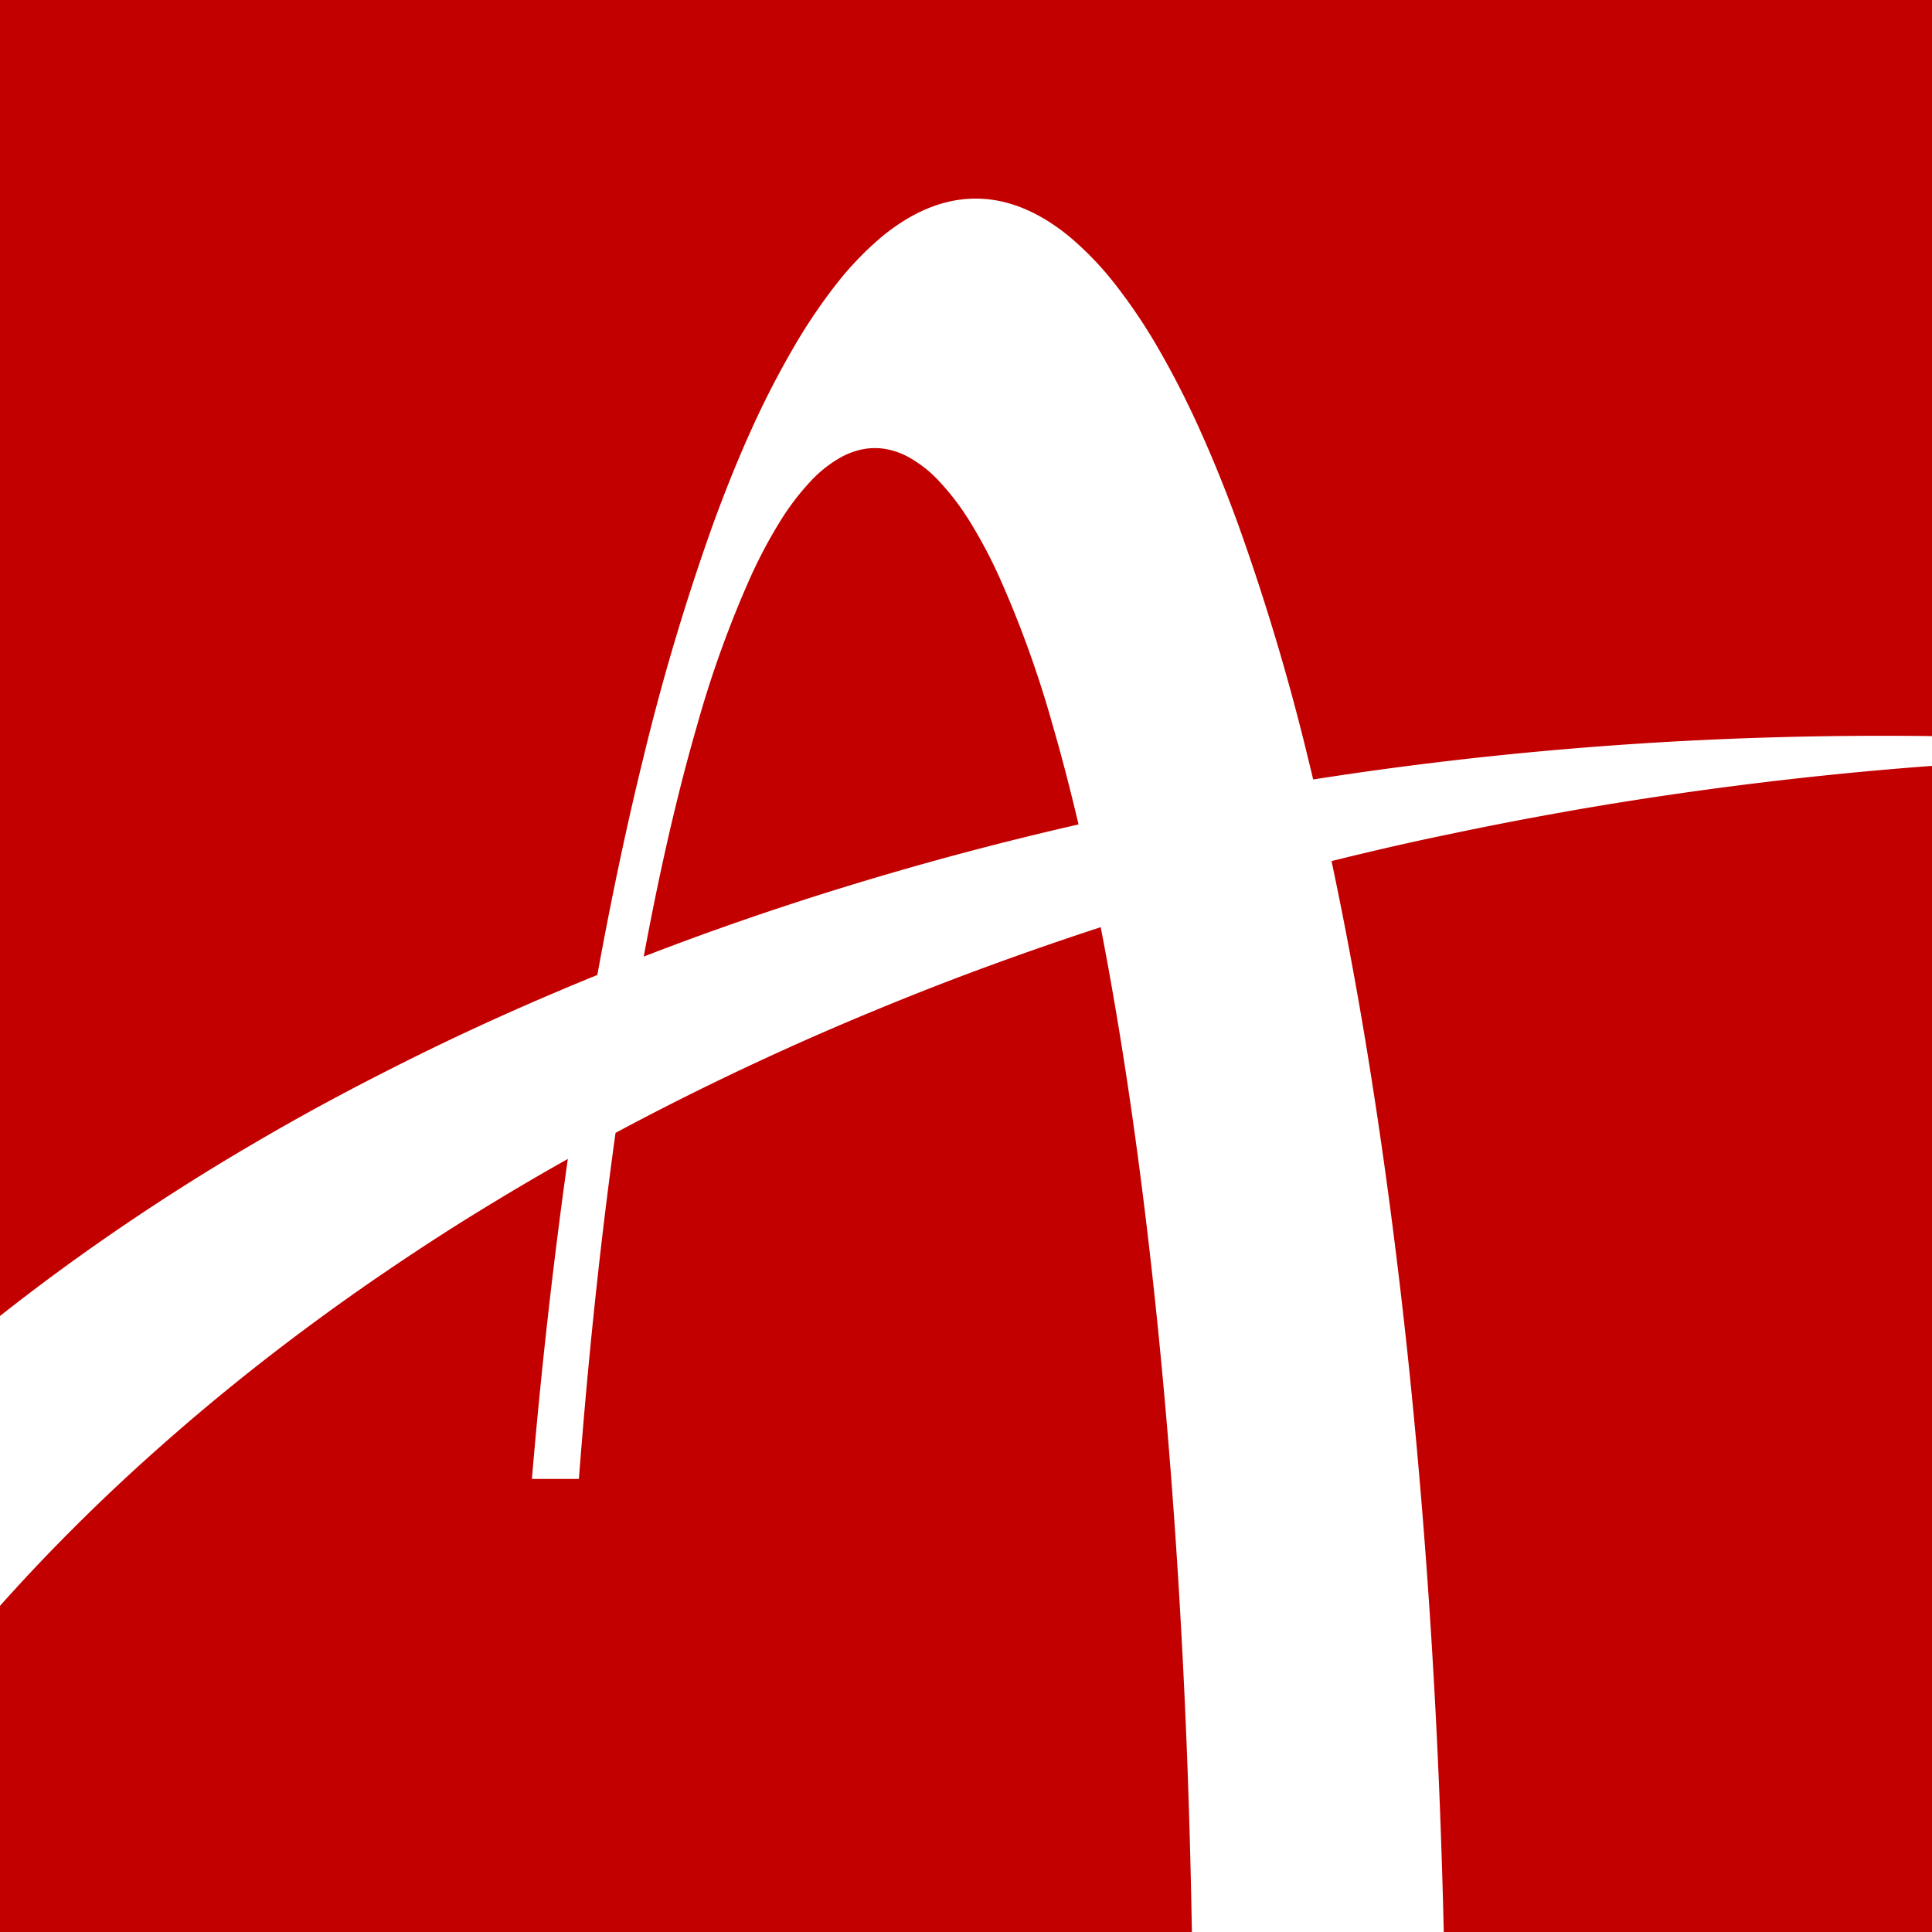 <svg xmlns="http://www.w3.org/2000/svg" width="73.012" height="73.012" viewBox="0 0 73.012 73.012">
  <path id="减去_15" data-name="减去 15" d="M73.012,73.012H54.561c-.06-2.626-.155-5.256-.284-7.818-.233-4.638-.582-9.2-1.035-13.562-.445-4.281-1-8.411-1.638-12.273-.392-2.359-.824-4.653-1.284-6.818,1.442-.357,2.914-.7,4.375-1,1.532-.325,3.1-.627,4.651-.9s3.16-.525,4.742-.745,3.218-.42,4.827-.587c1.351-.141,2.729-.264,4.1-.366V73.012Zm-27.969,0H0V60.686l.006-.006.008-.009c.813-.912,1.671-1.823,2.55-2.708S4.359,56.2,5.3,55.346s1.915-1.7,2.91-2.521,2.03-1.635,3.081-2.422,2.142-1.567,3.246-2.318,2.249-1.5,3.4-2.21,2.328-1.407,3.522-2.078c-.357,2.529-.679,5.165-.957,7.836-.145,1.4-.281,2.827-.4,4.257h1.775c.04-.52.081-1.042.124-1.552.3-3.629.674-7.129,1.108-10.4.05-.377.1-.755.153-1.126.638-.342,1.29-.683,1.939-1.013,1.253-.638,2.546-1.264,3.843-1.861s2.637-1.182,3.977-1.736,2.725-1.1,4.1-1.607,2.807-1.008,4.226-1.474l.25-.082c.531,2.728,1.014,5.722,1.435,8.9.434,3.273.807,6.773,1.108,10.4.307,3.7.542,7.563.7,11.5C44.935,68.182,45,70.6,45.043,73.012ZM0,49.732H0V0H73.012V27.818c-.625-.008-1.26-.012-1.886-.012-1.584,0-3.187.027-4.762.079s-3.146.131-4.7.235-3.1.233-4.631.387-3.054.333-4.557.535c-.946.127-1.9.267-2.85.415-.062-.261-.127-.527-.191-.791A86.306,86.306,0,0,0,46.8,19.844c-.472-1.3-.965-2.515-1.465-3.619a33.947,33.947,0,0,0-1.553-3.042,20.764,20.764,0,0,0-1.632-2.43,11.978,11.978,0,0,0-1.7-1.78,7.878,7.878,0,0,0-.875-.635,6.127,6.127,0,0,0-.889-.459,5.033,5.033,0,0,0-.9-.279,4.492,4.492,0,0,0-1.829,0,5.033,5.033,0,0,0-.9.279,6.121,6.121,0,0,0-.889.459,7.879,7.879,0,0,0-.875.635,11.981,11.981,0,0,0-1.7,1.78,20.77,20.77,0,0,0-1.632,2.43A33.917,33.917,0,0,0,28.4,16.224c-.5,1.1-.993,2.322-1.465,3.619a86.29,86.29,0,0,0-2.629,8.823c-.624,2.537-1.207,5.289-1.732,8.179-1.075.436-2.148.893-3.192,1.356-1.225.544-2.446,1.116-3.628,1.7s-2.358,1.189-3.5,1.807S9.993,42.967,8.9,43.619s-2.171,1.33-3.214,2.016-2.074,1.4-3.064,2.114C1.734,48.394.851,49.061,0,49.732ZM24.327,36.151h0c.08-.43.162-.861.244-1.28.544-2.771,1.142-5.287,1.778-7.478a40.459,40.459,0,0,1,2.041-5.646,18.411,18.411,0,0,1,1.1-2.059,9.553,9.553,0,0,1,1.152-1.509,4.656,4.656,0,0,1,1.193-.928,2.925,2.925,0,0,1,.61-.237,2.44,2.44,0,0,1,1.237,0,2.927,2.927,0,0,1,.61.237,4.656,4.656,0,0,1,1.193.928,9.552,9.552,0,0,1,1.152,1.509,18.413,18.413,0,0,1,1.1,2.059,40.464,40.464,0,0,1,2.041,5.646c.337,1.161.667,2.427.981,3.763-.484.11-.975.226-1.461.343-1.408.339-2.822.706-4.2,1.09s-2.754.793-4.1,1.219-2.683.877-3.99,1.344c-.9.321-1.8.657-2.687,1Z" fill="#c30000"/>
</svg>
